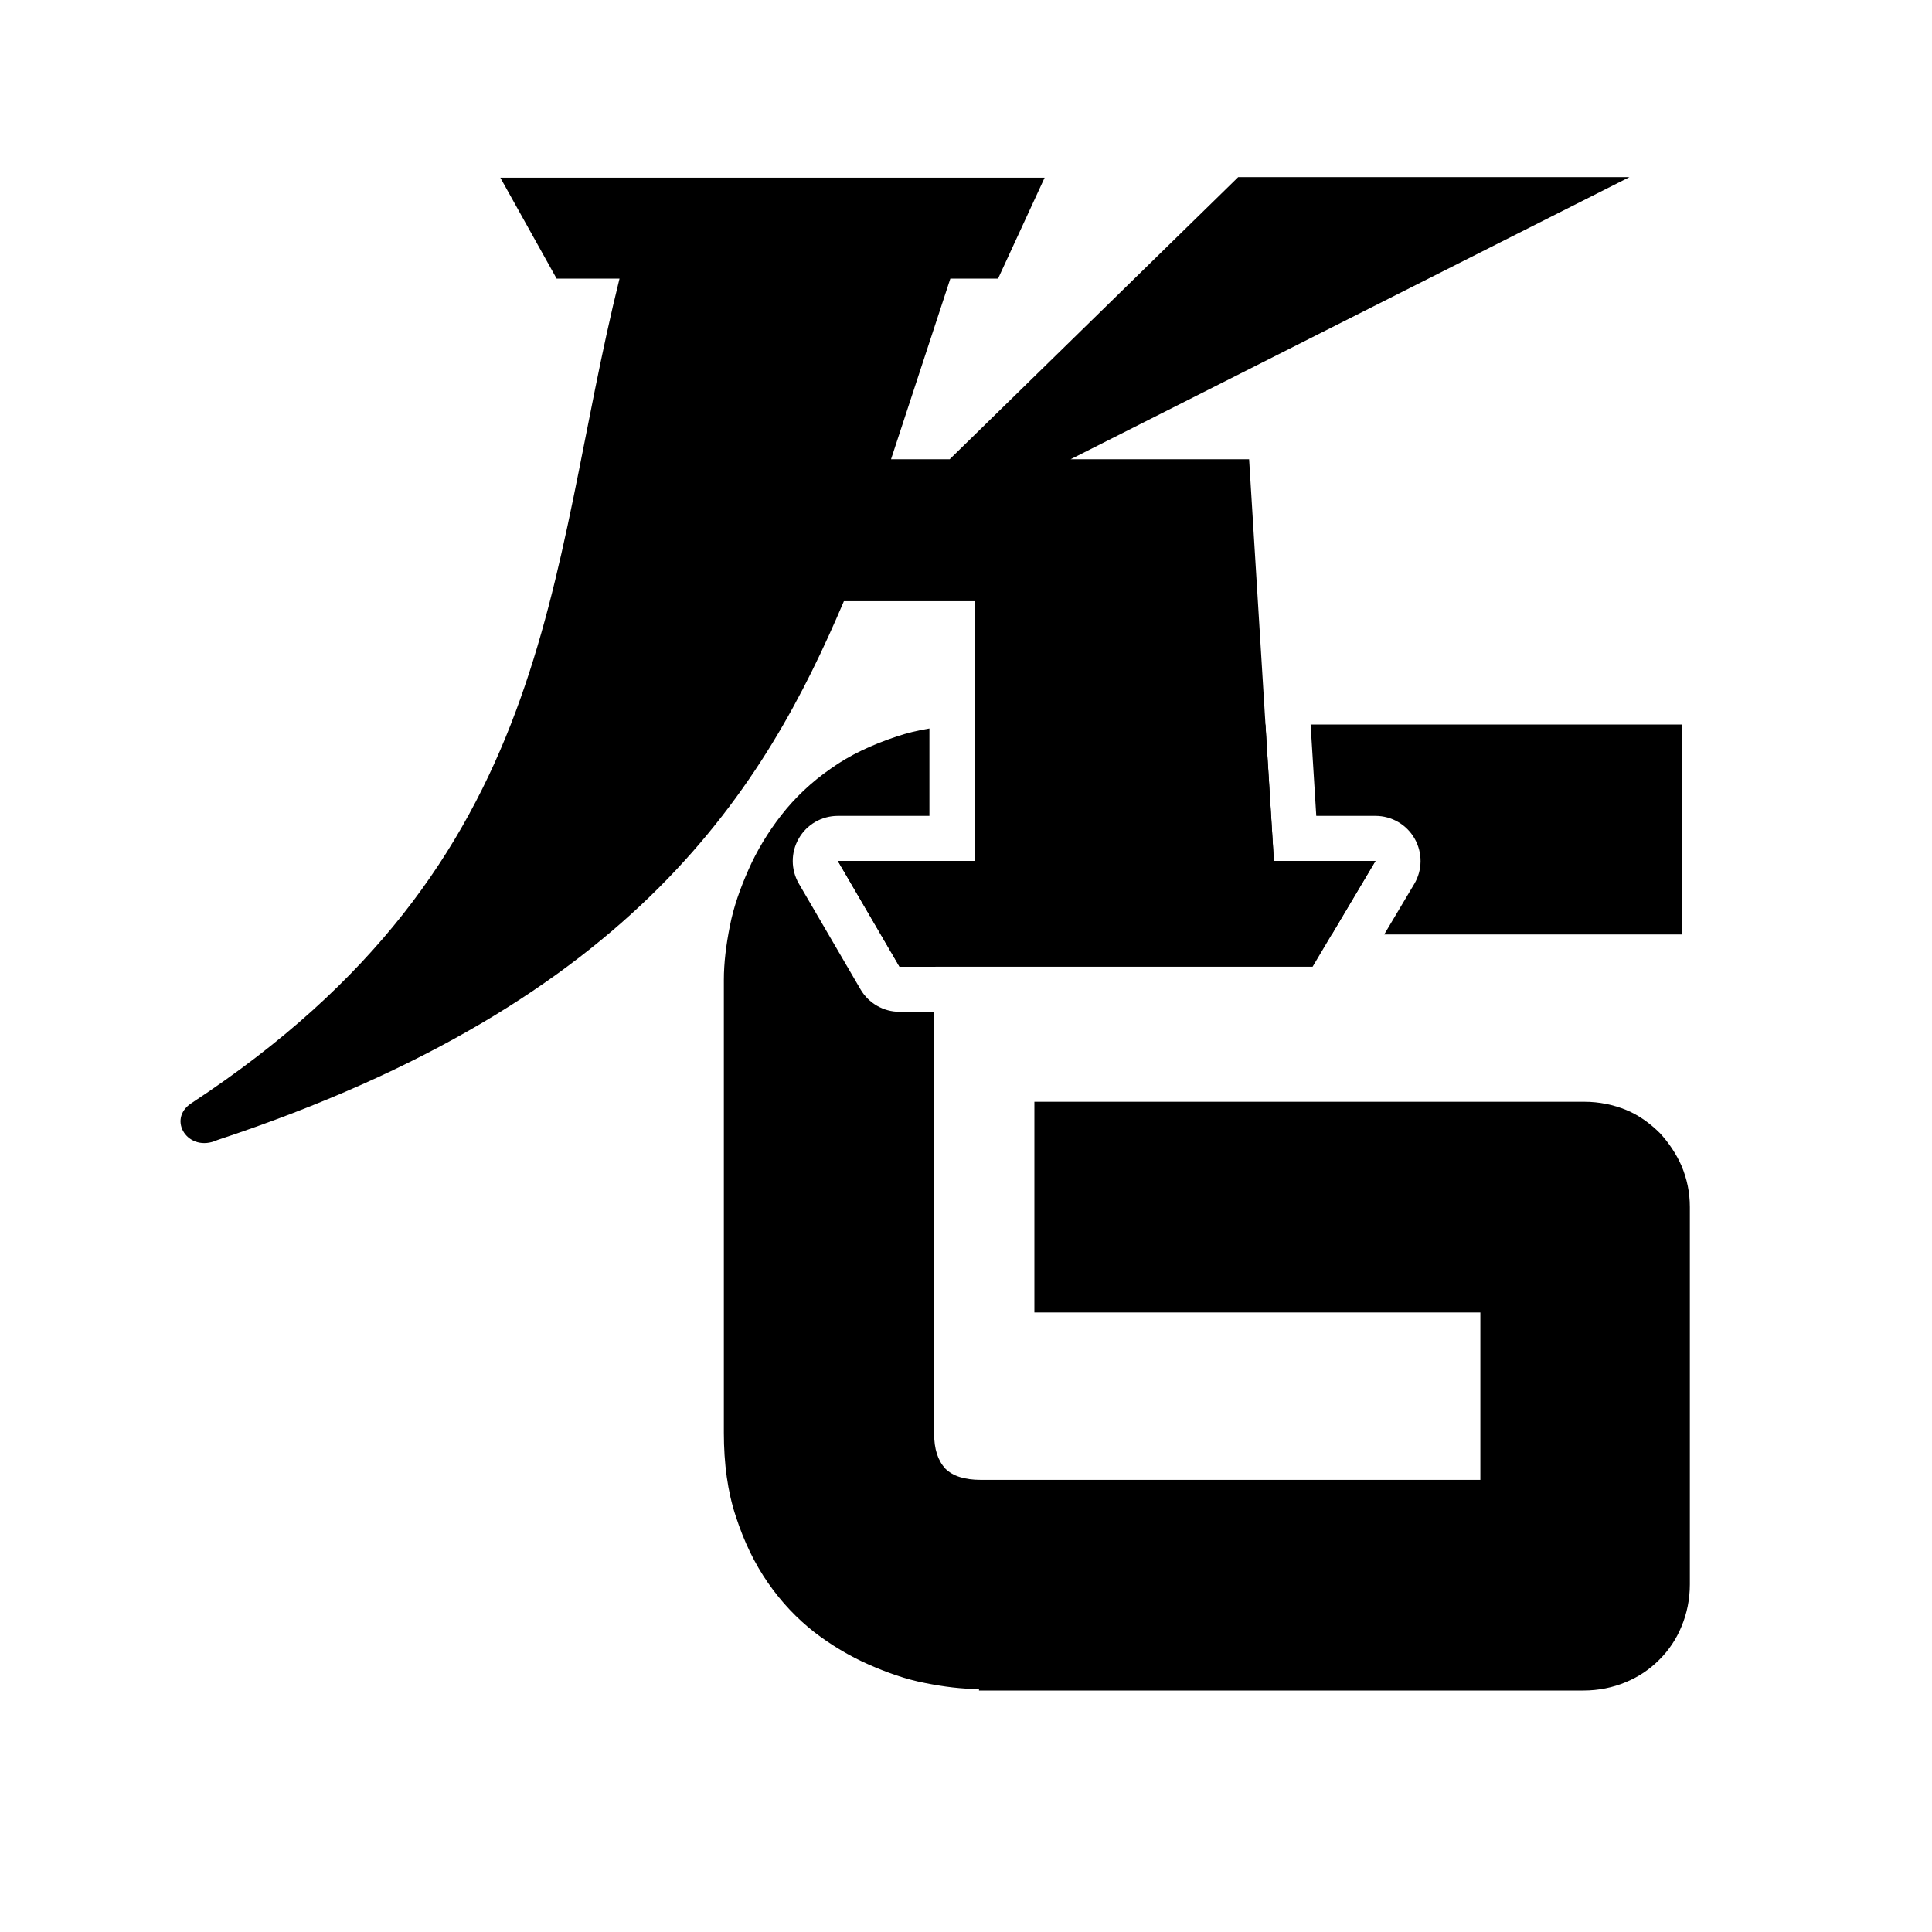 <svg width="30" height="30" viewBox="0 0 30 30" fill="none" xmlns="http://www.w3.org/2000/svg">
<path d="M14.432 11.312C14.254 11.341 14.084 11.382 13.924 11.436C13.541 11.563 13.192 11.726 12.902 11.934C12.6 12.143 12.344 12.387 12.135 12.654C11.926 12.921 11.752 13.211 11.624 13.501C11.496 13.791 11.391 14.081 11.333 14.382C11.275 14.672 11.24 14.951 11.24 15.217V22.248C11.24 22.723 11.298 23.164 11.426 23.547C11.554 23.941 11.717 24.278 11.926 24.579C12.135 24.881 12.379 25.136 12.646 25.345C12.902 25.542 13.192 25.716 13.483 25.844C13.773 25.972 14.064 26.076 14.366 26.134C14.656 26.192 14.935 26.227 15.202 26.227V26.25H24.59C24.823 26.25 25.044 26.204 25.241 26.122C25.439 26.041 25.613 25.925 25.764 25.774C25.915 25.624 26.031 25.45 26.112 25.252C26.194 25.055 26.24 24.835 26.24 24.603V18.744C26.24 18.512 26.194 18.303 26.112 18.106C26.031 17.921 25.915 17.747 25.776 17.596C25.624 17.445 25.45 17.317 25.253 17.236C25.055 17.155 24.834 17.108 24.602 17.108H16.062V20.38H22.987V22.979H15.226C14.982 22.979 14.796 22.921 14.679 22.805C14.563 22.677 14.505 22.503 14.505 22.259V15.711H13.968C13.719 15.711 13.489 15.579 13.363 15.364L12.405 13.722C12.279 13.505 12.278 13.238 12.403 13.021C12.527 12.803 12.759 12.669 13.01 12.669H14.432V11.312Z" fill="black"/>
<path d="M20.68 14.51H15.226C14.97 14.51 14.796 14.568 14.679 14.684C14.602 14.761 14.551 14.869 14.525 15.011H13.968L13.01 13.369H15.132V11.251C15.163 11.25 15.194 11.25 15.226 11.25H19.65L19.781 13.369H21.358L20.68 14.51Z" fill="black"/>
<path d="M21.494 14.51H26.124V11.25H20.351L20.439 12.669H21.358C21.61 12.669 21.843 12.804 21.967 13.023C22.091 13.242 22.089 13.511 21.96 13.727L21.494 14.51Z" fill="black"/>
<path d="M8.643 4.326L7.769 2.759H16.221L15.498 4.326H14.757L13.836 7.131H14.747L19.227 2.75H25.303L16.625 7.131H19.396L19.781 13.369H21.358L20.382 15.011H13.968L13.01 13.369H15.132V9.335C14.447 9.335 13.789 9.335 13.104 9.335C11.883 12.206 9.901 15.545 3.374 17.703C2.924 17.909 2.586 17.384 2.971 17.131C8.68 13.379 8.474 8.941 9.62 4.326H8.643Z" fill="black"/>
</svg>
